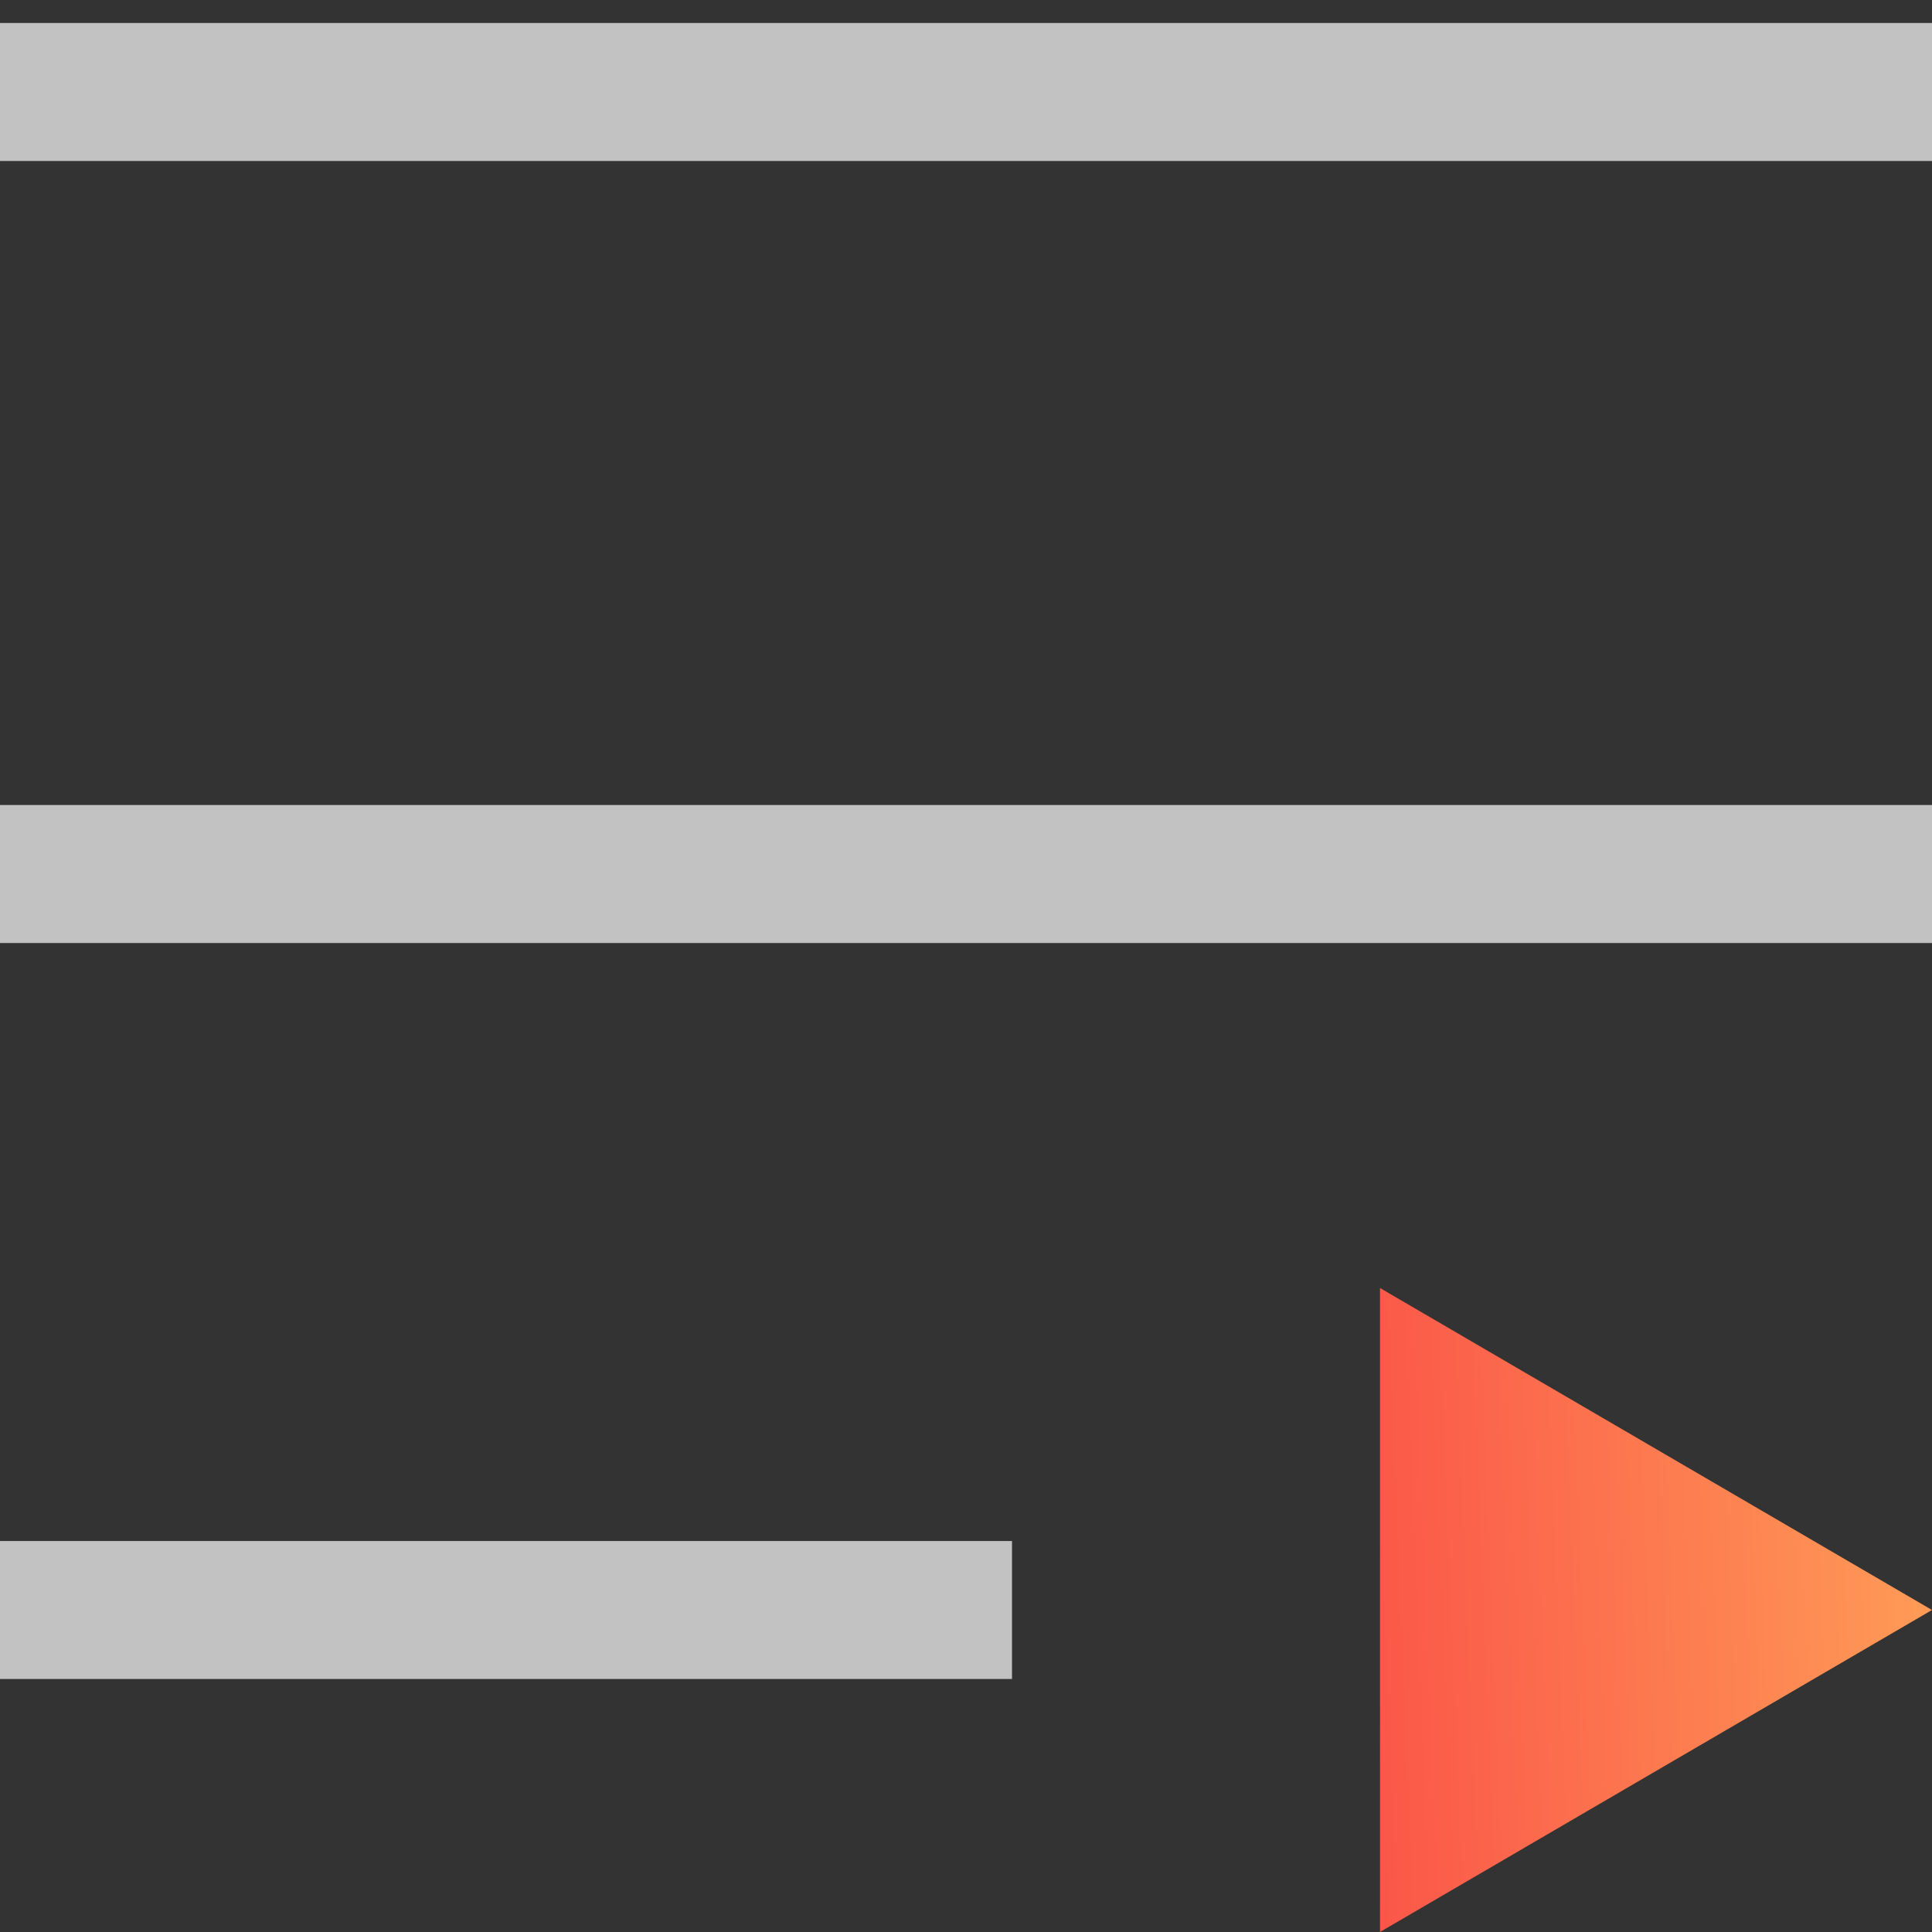 <svg width="21" height="21" viewBox="0 0 21 21" fill="none" xmlns="http://www.w3.org/2000/svg">
<rect x="0" y="0" width="21" height="21" fill="#333333" stroke="none"/>
<path opacity="0.7" d="M0 1H21" stroke="white" stroke-width="1.5" stroke-linejoin="round"/>
<path opacity="0.7" d="M0 9.5H21" stroke="white" stroke-width="1.5" stroke-linejoin="round"/>
<path opacity="0.7" d="M0 17.5H11" stroke="white" stroke-width="1.5" stroke-linejoin="round"/>
<path d="M21 17.5L15 21V14L21 17.5Z" fill="url(#paint0_linear)"/>
<defs>
<linearGradient id="paint0_linear" x1="21" y1="12.906" x2="12.77" y2="13.244" gradientUnits="userSpaceOnUse">
<stop stop-color="#FF9D57"/>
<stop offset="1" stop-color="#F94144"/>
</linearGradient>
</defs>
</svg>
